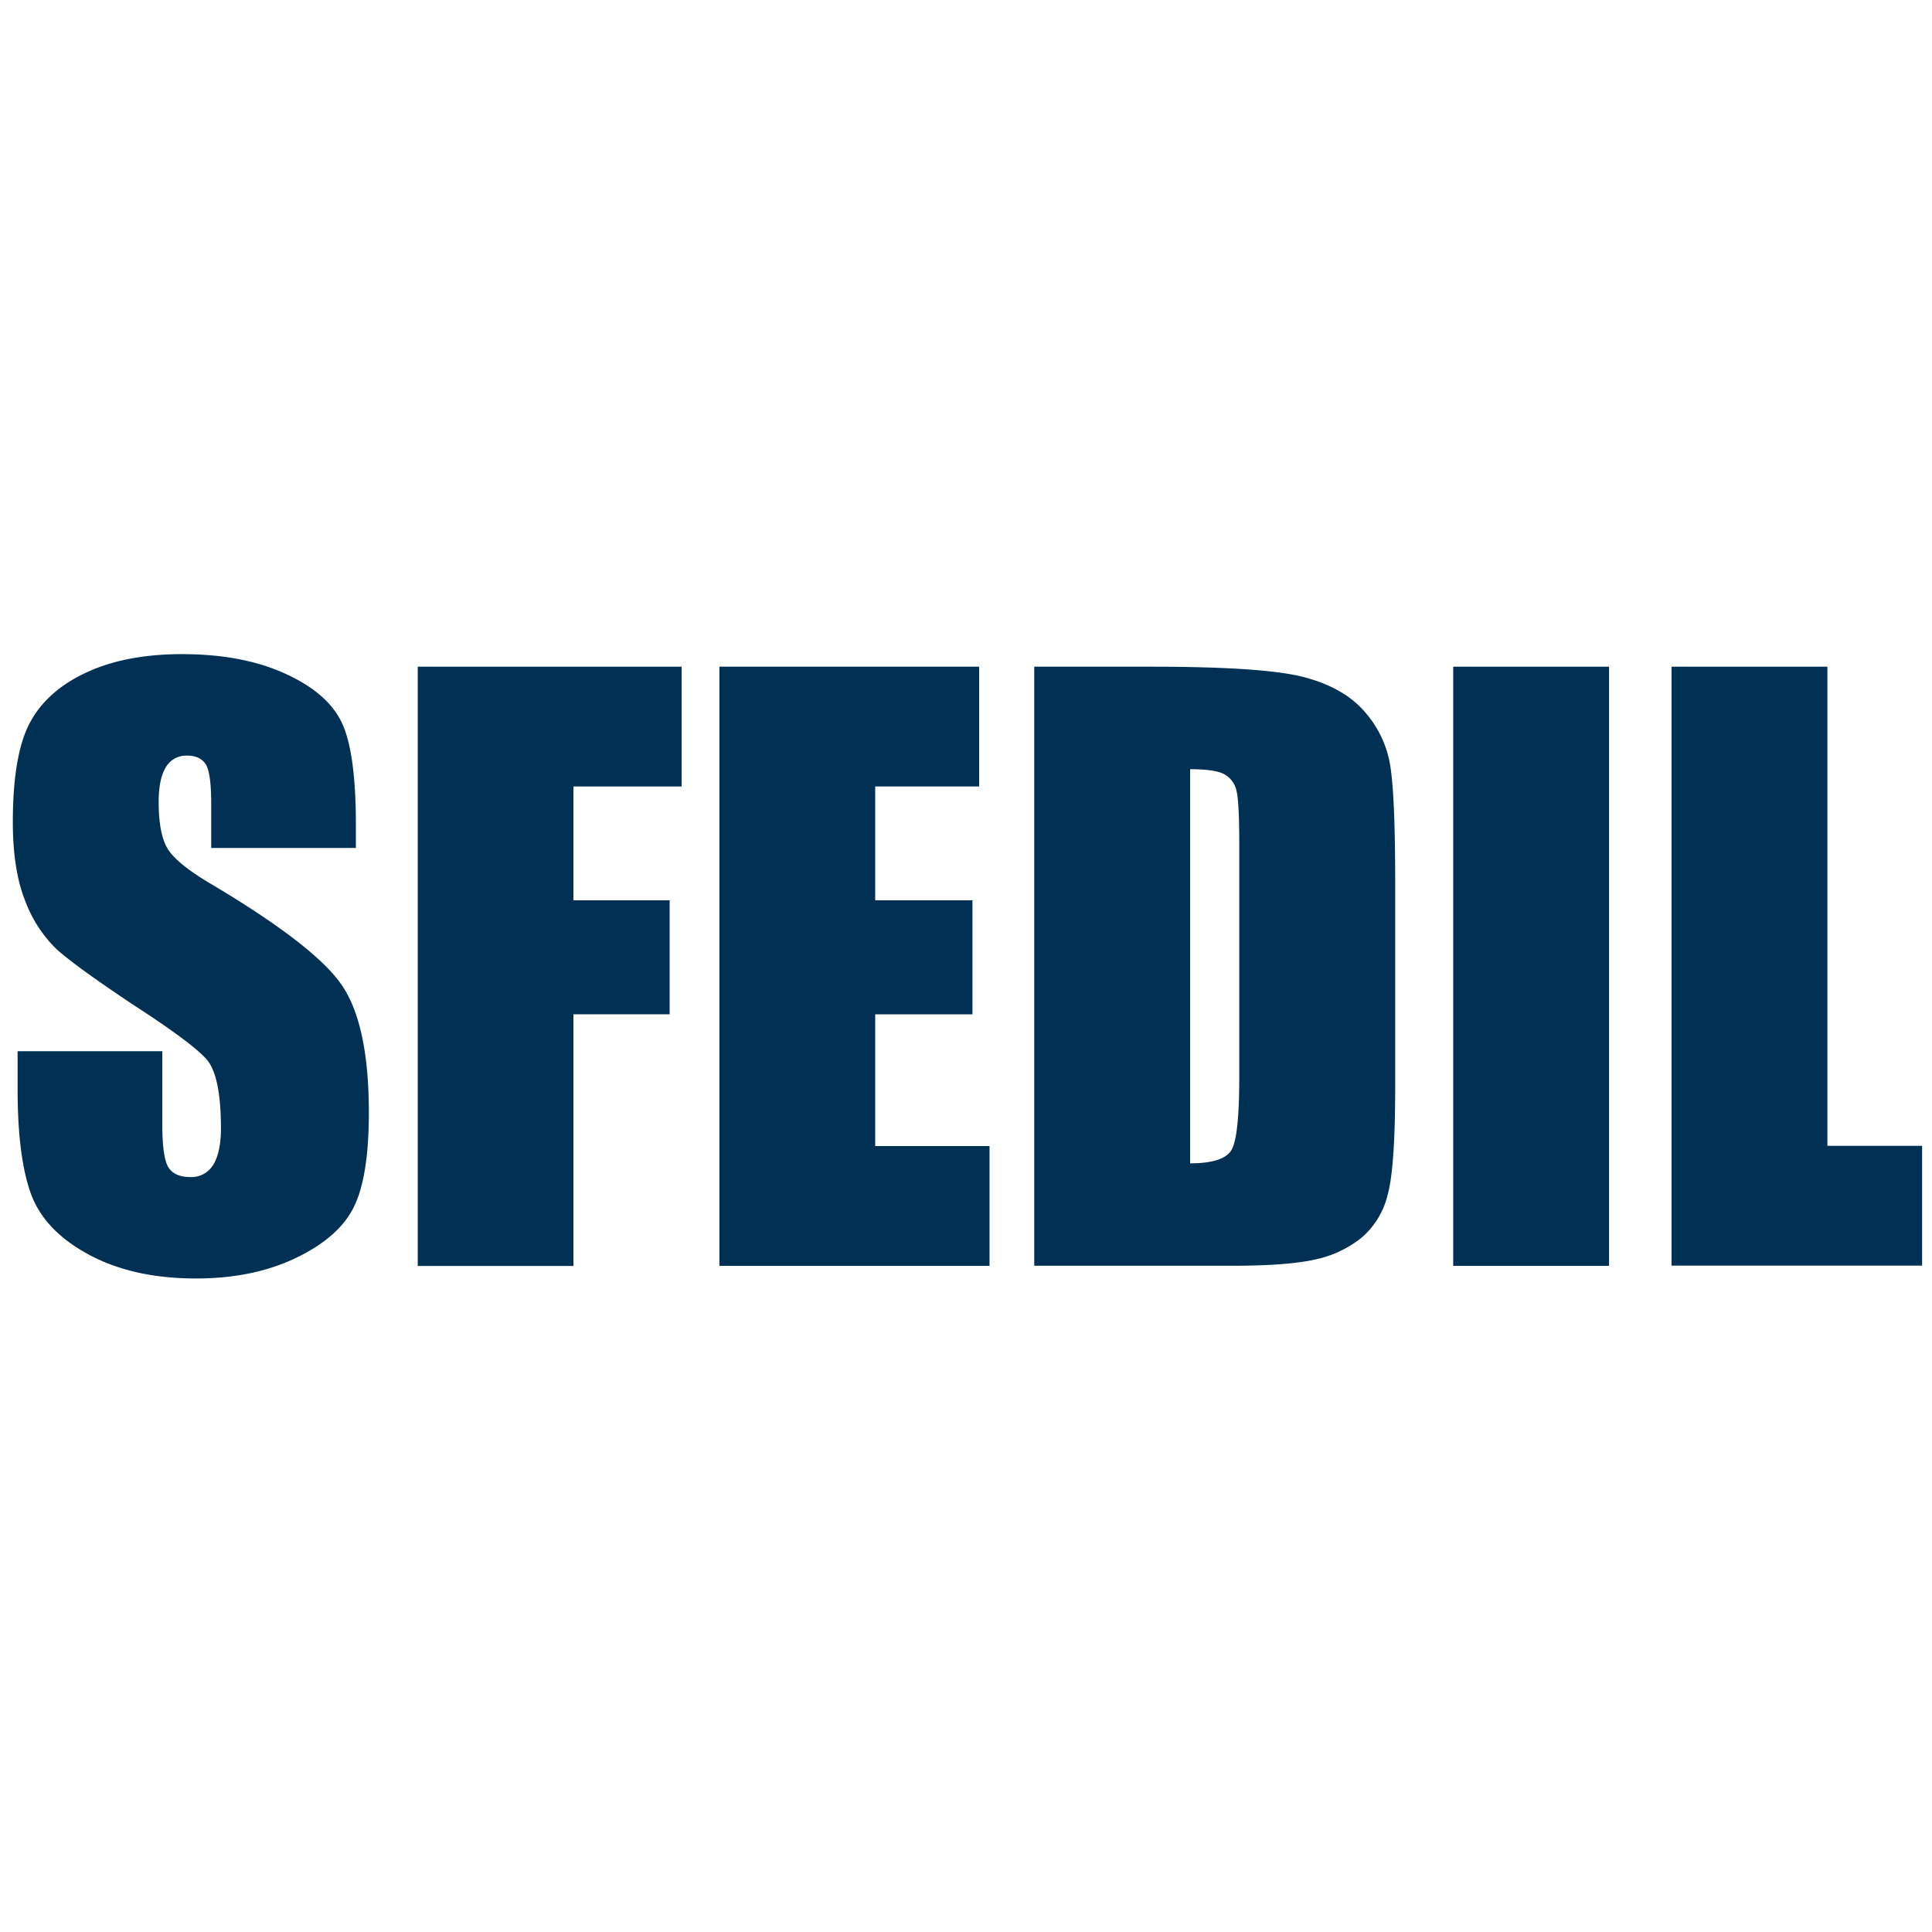 <svg id="Livello_1" data-name="Livello 1" xmlns="http://www.w3.org/2000/svg" viewBox="0 0 500 500"><defs><style>.cls-1{fill:#003154;}</style></defs><title>SPONSOR</title><path class="cls-1" d="M92.11,219.45H54.66V208c0-5.36-.48-8.78-1.44-10.24s-2.54-2.21-4.79-2.21a6.1,6.1,0,0,0-5.51,3q-1.86,3-1.86,9c0,5.17.69,9.09,2.09,11.7s5.13,5.78,11.4,9.48q26.94,16,33.91,26.22c4.66,6.82,7,17.86,7,33q0,16.57-3.89,24.43t-15,13.18q-11.1,5.32-25.86,5.31-16.2,0-27.64-6.13t-15-15.61q-3.49-9.5-3.51-26.93V272.05H42v18.86c0,5.81.54,9.55,1.59,11.2s2.92,2.51,5.59,2.51a6.57,6.57,0,0,0,6-3.17c1.3-2.1,2-5.24,2-9.38q0-13.69-3.73-17.93T34.53,260.07q-15-10-19.92-14.45a34,34,0,0,1-8.08-12.46q-3.19-7.95-3.21-20.3,0-17.81,4.55-26.06c3-5.49,7.94-9.77,14.71-12.87s15-4.64,24.51-4.64q15.7,0,26.77,5.07t14.65,12.78q3.58,7.7,3.59,26.2v6.11Z"/><path class="cls-1" d="M108.11,172.54H176.4v31h-28V233h24.9v29.5h-24.9v65.13H108.11Z"/><path class="cls-1" d="M186.16,172.54H253.4v31H226.5V233h25.17v29.5H226.5v34.1h29.59v31H186.18v-155Z"/><path class="cls-1" d="M267.65,172.54h30.18q29.21,0,39.5,2.67T353,184a27.7,27.7,0,0,1,6.71,13.65q1.33,7.52,1.36,29.55v54.31q0,20.88-2,27.92a21,21,0,0,1-6.84,11A28.71,28.71,0,0,1,340.17,326q-7.19,1.59-21.65,1.58H267.66V172.54ZM308,199.07v102q8.7,0,10.72-3.49t2-19V218.31c0-7-.23-11.51-.68-13.51a6.43,6.43,0,0,0-3.07-4.36C315.39,199.52,312.38,199.07,308,199.07Z"/><path class="cls-1" d="M416.42,172.54V327.6H376.09V172.54Z"/><path class="cls-1" d="M472.93,172.54v124h24.51v31H432.59v-155Z"/></svg>